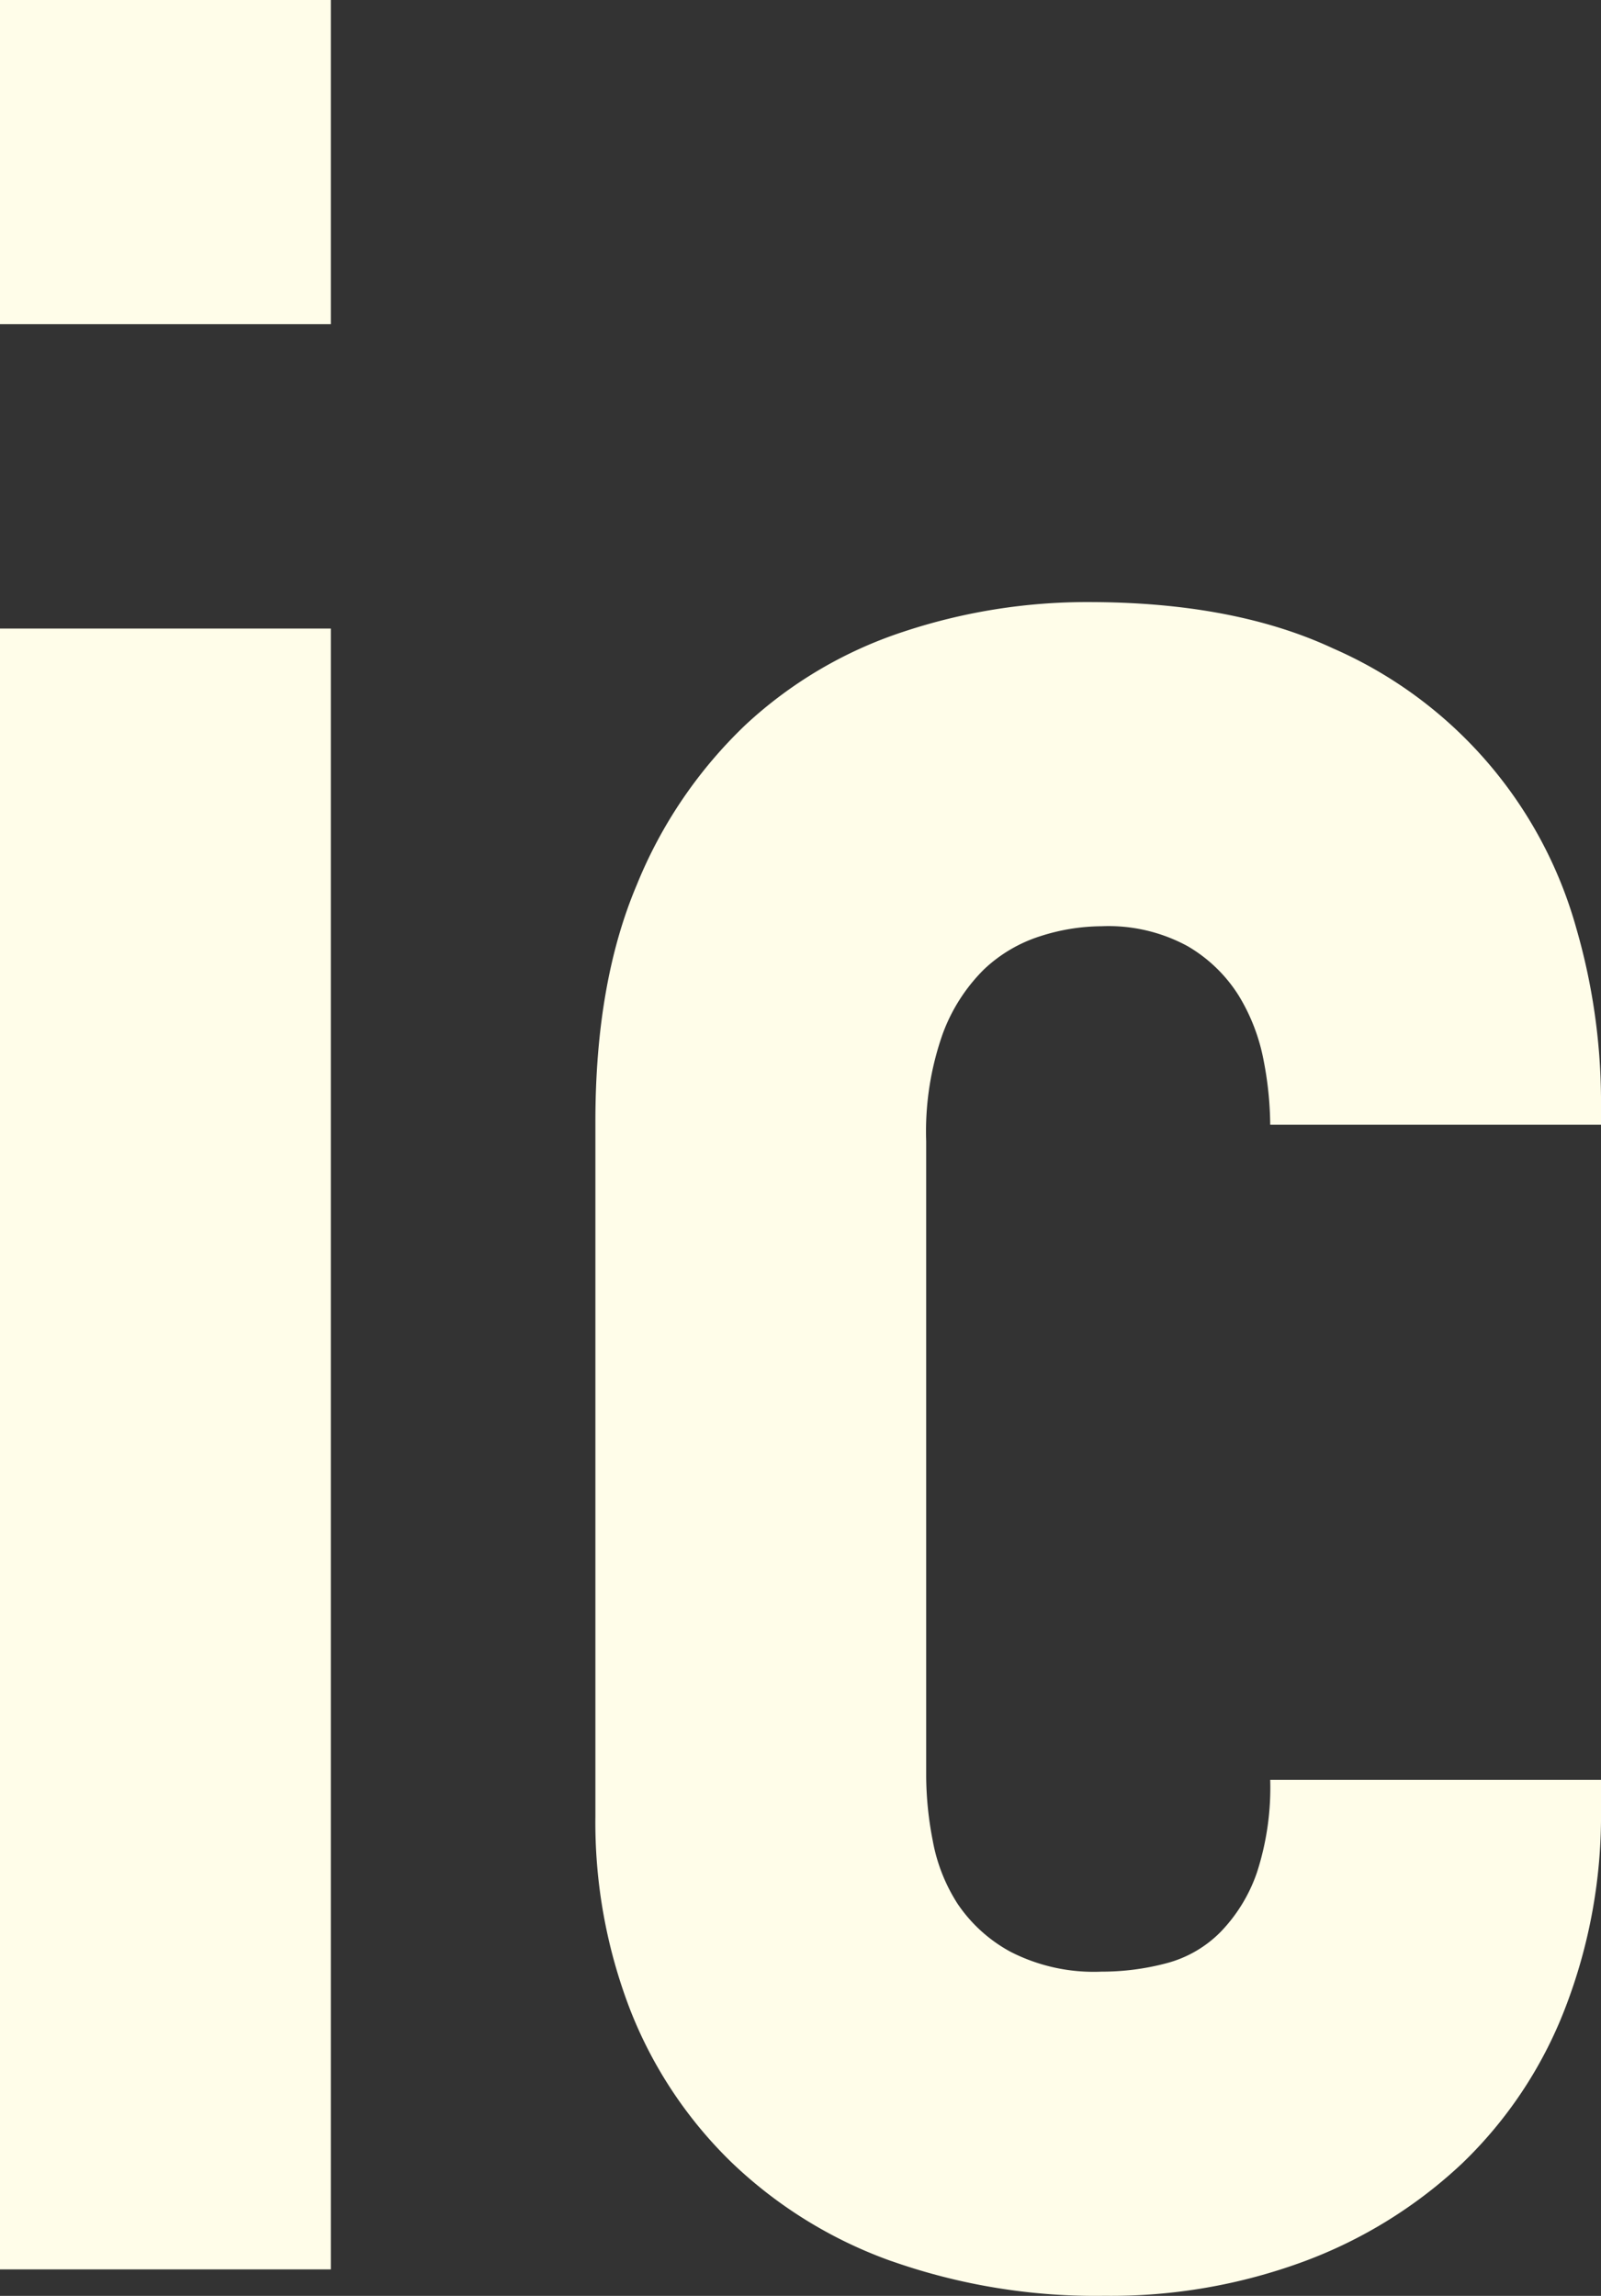 <svg xmlns="http://www.w3.org/2000/svg" width="146.34" height="209.84" viewBox="0 0 146.34 209.84">
  <rect x="0" y="0" width="146.34" height="209.84" fill="#333333" stroke="none"/>
  <g id="anim3" transform="translate(-8.923 -522.084)">
    <path id="パス_1351" data-name="パス 1351" d="M33.1,197.034H2.861V167.4H33.1ZM2.861,224.853H33.1v149.97H2.861Z" transform="translate(6.062 354.681)" fill="#fffde9"/>
    <path id="パス_1352" data-name="パス 1352" d="M47.372,336.683a40.961,40.961,0,0,1-14.664-9.072A39.453,39.453,0,0,1,23.486,313.7a47.586,47.586,0,0,1-3.175-17.689V232.521q0-12.7,3.78-21.619a41.948,41.948,0,0,1,9.977-14.664,39.058,39.058,0,0,1,14.362-8.467,53.171,53.171,0,0,1,16.935-2.723q13.3,0,22.374,4.235a39.47,39.47,0,0,1,22.224,25.549,57.174,57.174,0,0,1,2.267,15.572v2.417H81.993a31.725,31.725,0,0,0-.605-5.894,17.637,17.637,0,0,0-2.267-5.9,13.574,13.574,0,0,0-4.687-4.535,15.128,15.128,0,0,0-7.859-1.815,18.506,18.506,0,0,0-5.595.908,13.355,13.355,0,0,0-5.14,3.025,16.118,16.118,0,0,0-3.78,5.894,26.8,26.8,0,0,0-1.513,9.827v58.055a31.435,31.435,0,0,0,.605,5.894,15.874,15.874,0,0,0,2.267,5.745,13.689,13.689,0,0,0,4.837,4.385,16.667,16.667,0,0,0,8.318,1.815,23.044,23.044,0,0,0,5.894-.758,10.8,10.8,0,0,0,4.99-2.872,14.641,14.641,0,0,0,3.325-5.442,25.125,25.125,0,0,0,1.21-8.464h30.236v2.719A48.828,48.828,0,0,1,108.9,313.7a39.159,39.159,0,0,1-9.372,14.059,42.769,42.769,0,0,1-14.362,8.92,50.9,50.9,0,0,1-18.294,3.175,56.119,56.119,0,0,1-19.5-3.175" transform="translate(43.034 392.065)" fill="#fffde9"/>
  </g>
</svg>
